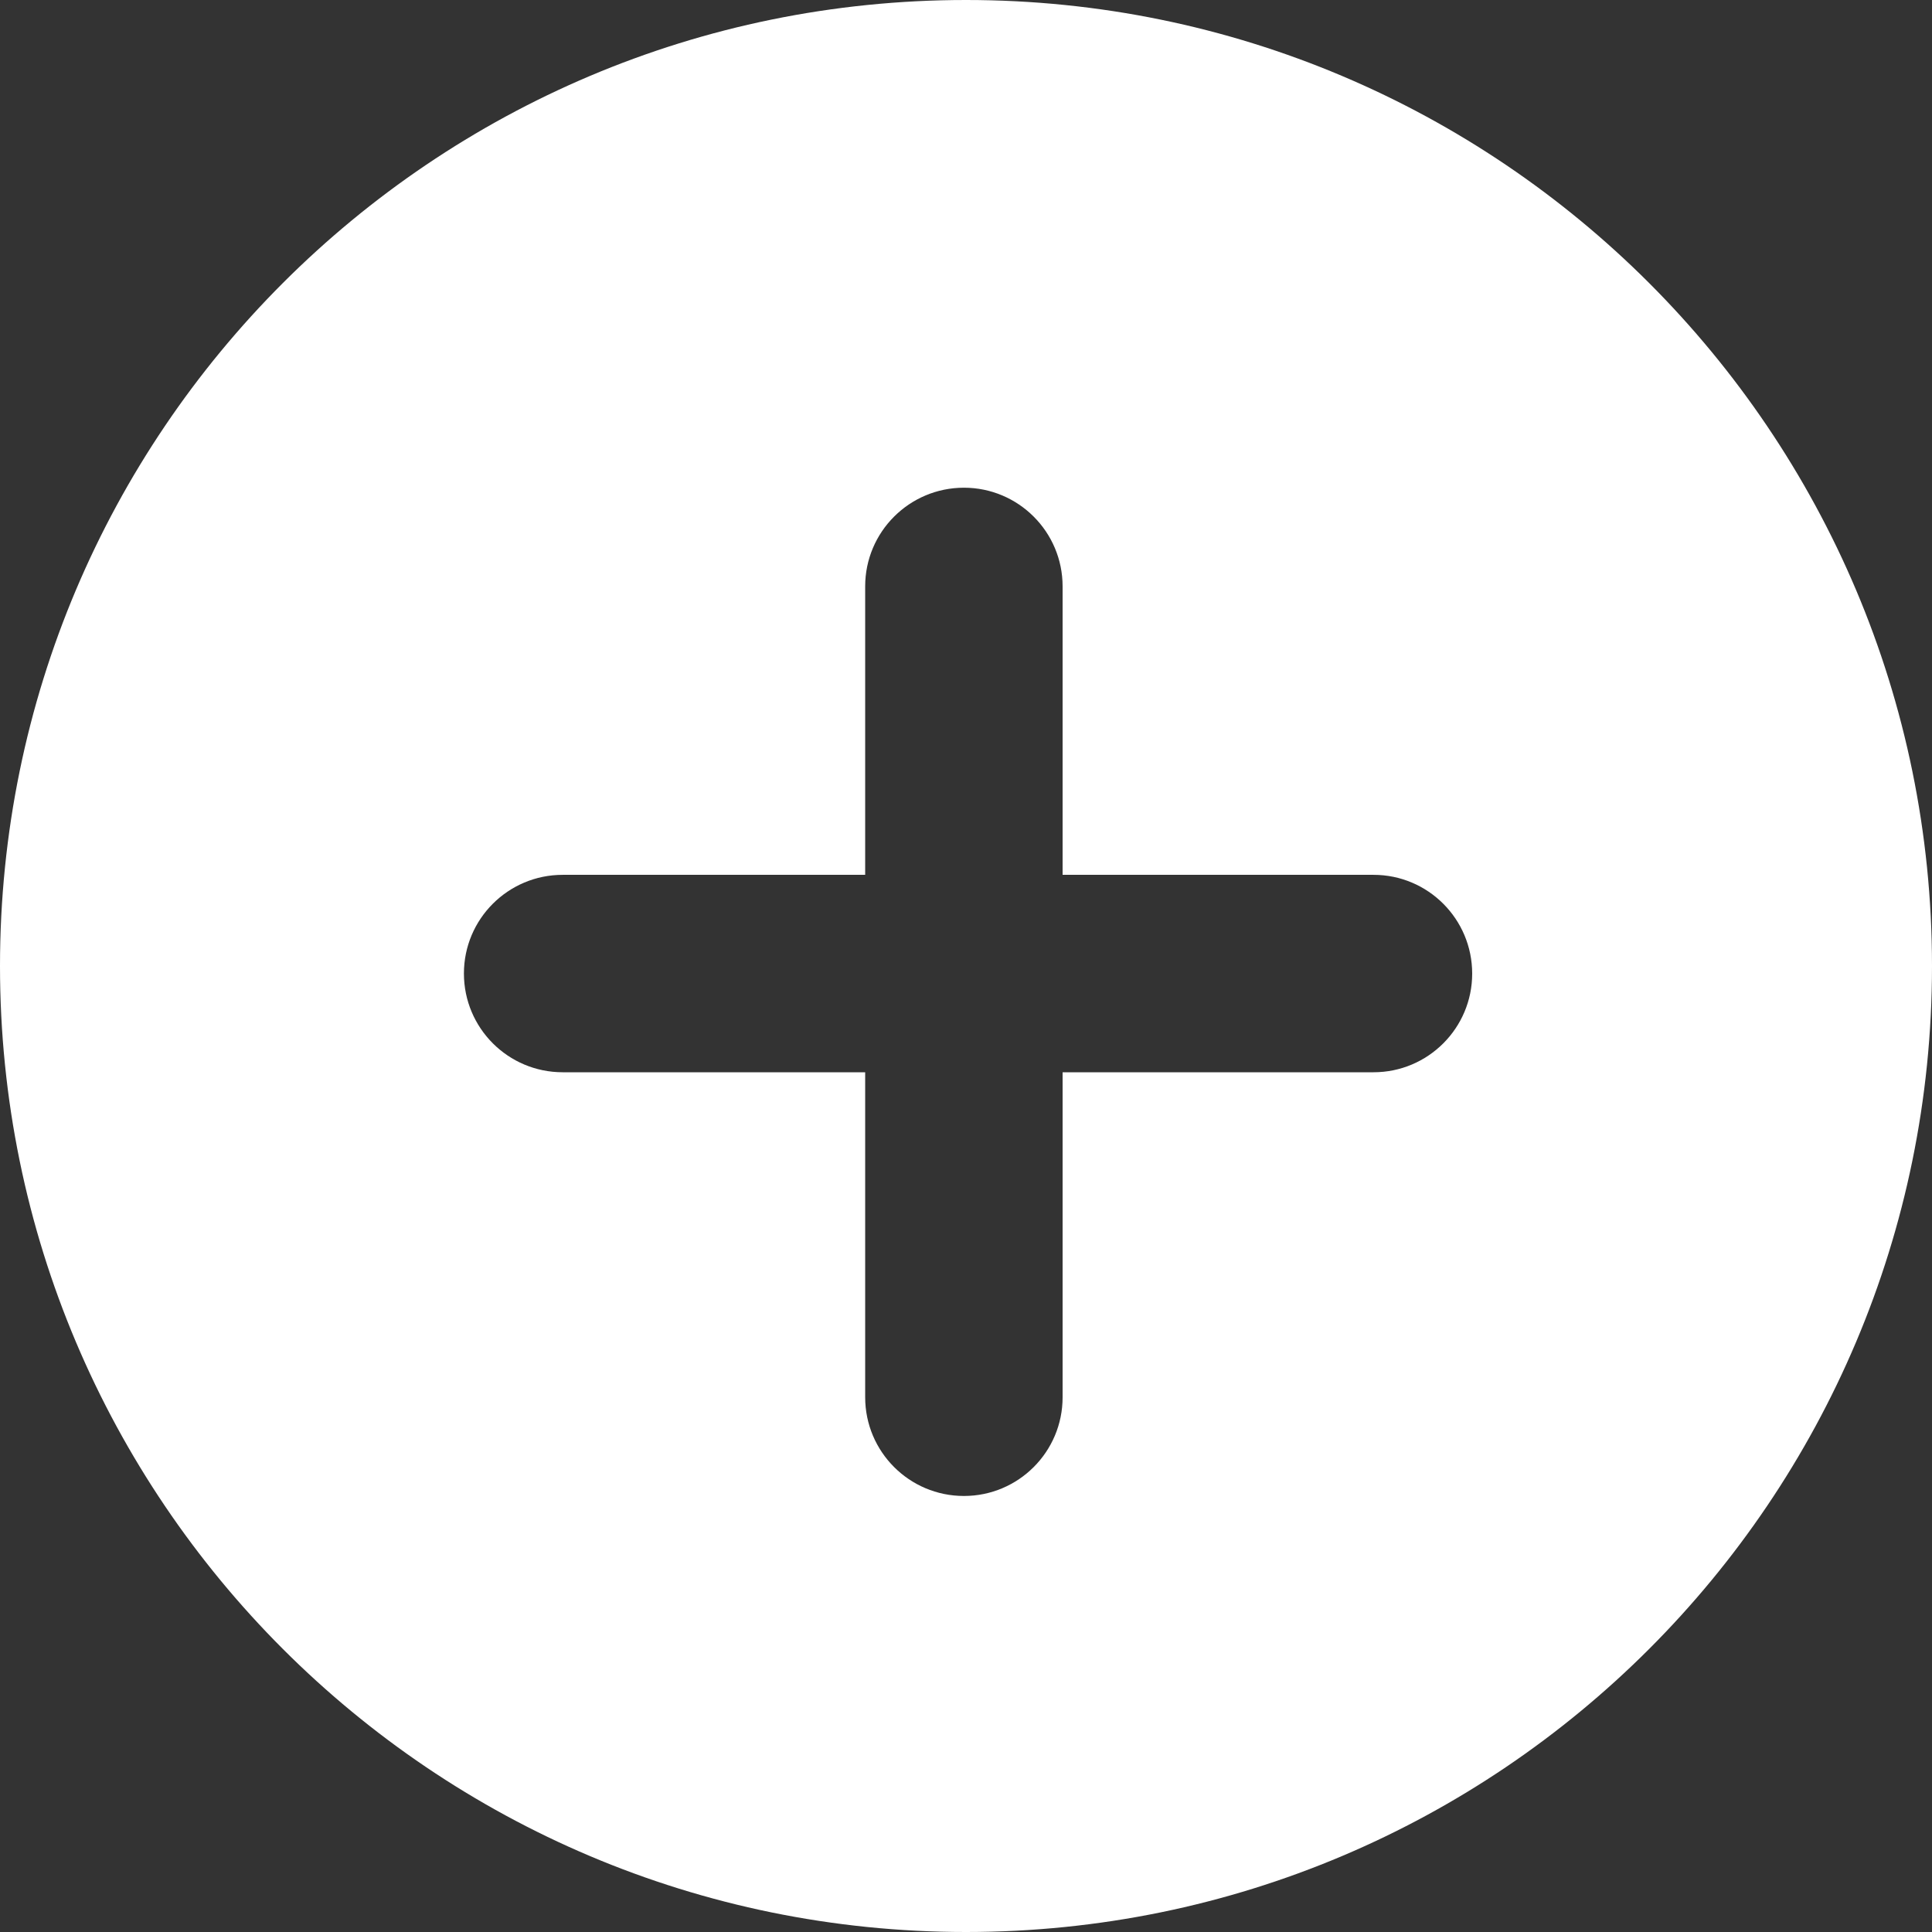 <svg xmlns="http://www.w3.org/2000/svg" width="16" height="16" viewBox="0 0 16 16" fill="none"><rect x="0" y="0" width="16" height="16" fill="#333333" stroke="none"/><g clip-path="url(#clip0_626_20)"><path d="M8 0C3.582 0 0 3.582 0 8C0 12.418 3.582 16 8 16C12.418 16 16 12.418 16 8C16 3.582 12.418 0 8 0ZM11.375 8.88H8.8V11.572C8.8 12.023 8.434 12.389 7.983 12.389C7.531 12.389 7.165 12.023 7.165 11.571V8.88H4.66C4.208 8.88 3.842 8.514 3.842 8.062C3.842 7.611 4.208 7.245 4.66 7.245L7.165 7.245V4.856C7.165 4.405 7.531 4.039 7.983 4.039C8.434 4.039 8.8 4.405 8.8 4.856L8.8 7.245L11.375 7.245C11.826 7.245 12.192 7.611 12.192 8.063C12.192 8.514 11.826 8.88 11.375 8.88Z" fill="#fff"></path></g><defs><clipPath id="clip0_626_20"><rect width="16" height="16" fill="currentColor"></rect></clipPath></defs></svg>